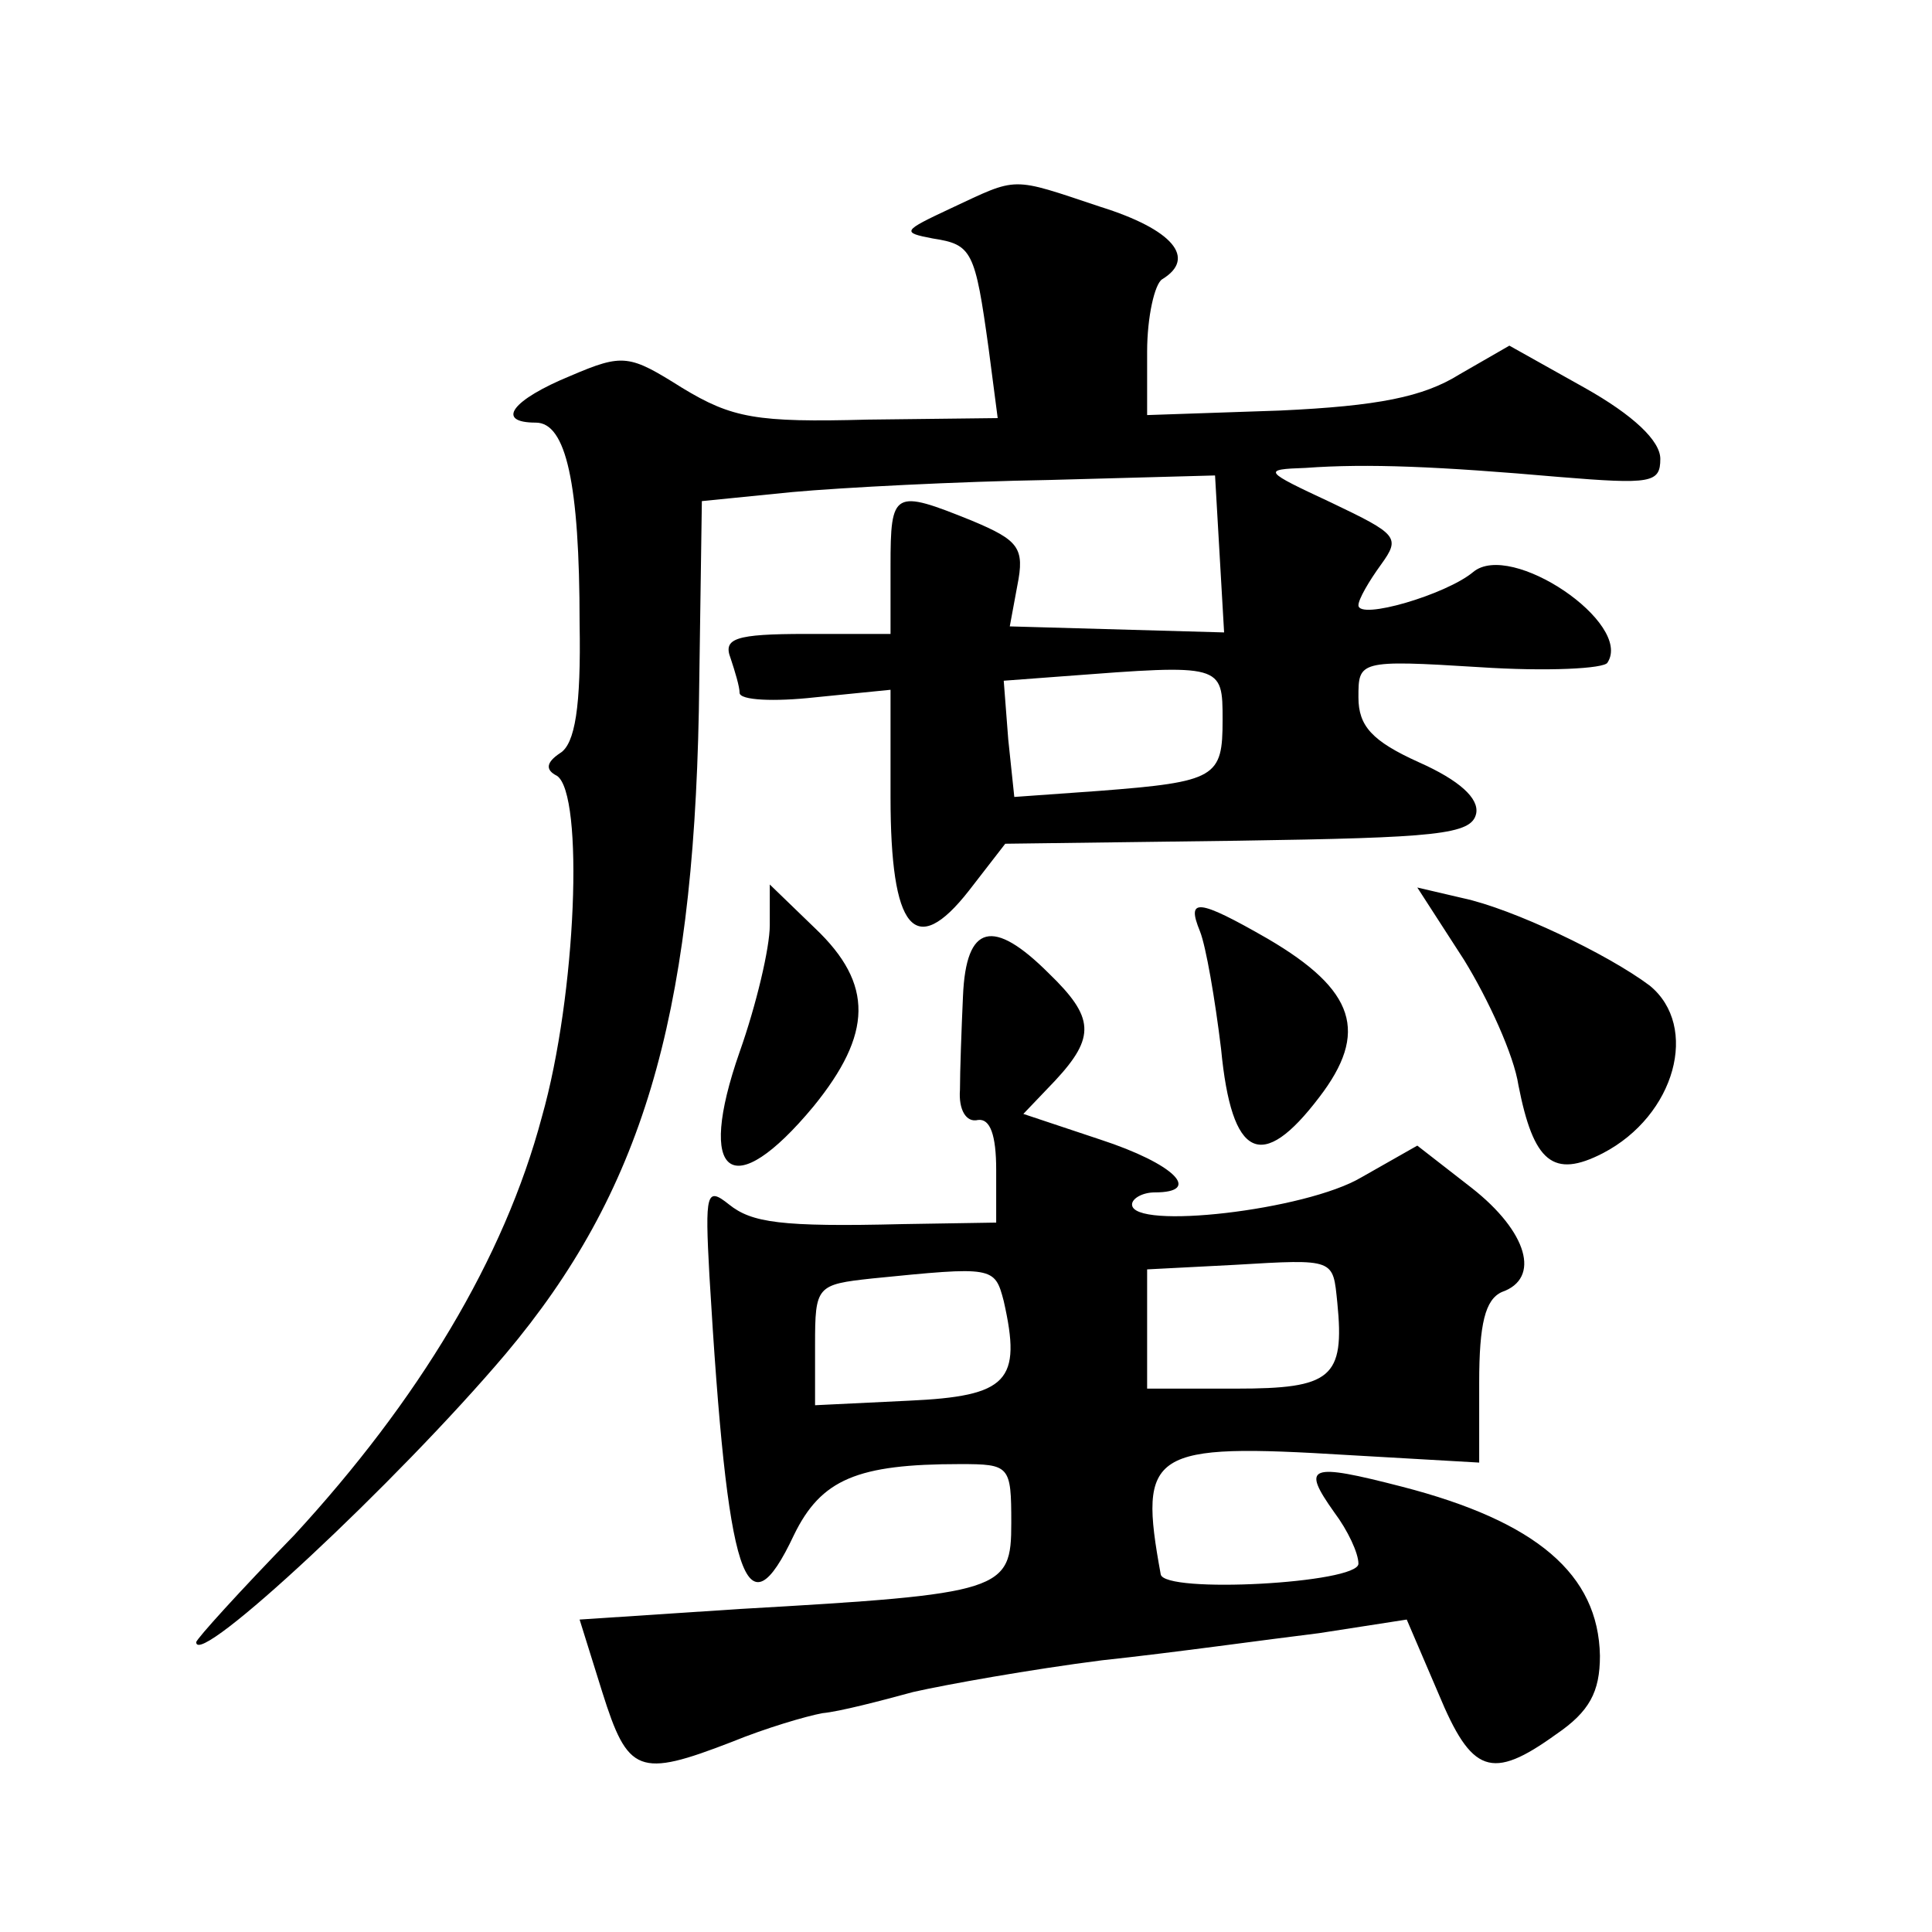 <?xml version="1.0" standalone="no"?>
<!DOCTYPE svg PUBLIC "-//W3C//DTD SVG 20010904//EN"
 "http://www.w3.org/TR/2001/REC-SVG-20010904/DTD/svg10.dtd">
<svg version="1.0" xmlns="http://www.w3.org/2000/svg"
 width="128pt" height="128pt" viewBox="0 0 128 128"
 preserveAspectRatio="xMidYMid meet">
<g transform="translate(0,128) scale(0.1,-0.1)"
fill="#0" stroke="none">
<path d="M630 1142 c-32 -15 -33 -16 -12 -20 26 -4 28 -8 37 -73 l6 -46 -86 -1
c-74 -2 -90 1 -123 21 -35 22 -39 23 -74 8 -39 -16 -50 -31 -23 -31 20 0 29 -40
29 -133 1 -55 -3 -80 -13 -86 -9 -6 -10 -11 -2 -15 18 -12 13 -145 -10 -226 -25
-94 -82 -188 -164 -277 -36 -37 -65 -69 -65 -71 0 -18 133 106 205 191 90 107 124
221 128 426 l2 139 60 6 c33 3 110 7 170 8 l110 3 3 -52 3 -52 -71 2 -71 2 5 27
c5 25 1 30 -30 43 -52 21 -54 20 -54 -30 l0 -45 -56 0 c-47 0 -55 -3 -50 -16 3
-9 6 -19 6 -23 0 -5 23 -6 50 -3 l50 5 0 -71 c0 -88 16 -108 52 -62 l24 31 154
2 c132 2 155 4 158 18 2 10 -11 22 -38 34 -31 14 -40 24 -40 43 0 24 0 25 80 20
45 -3 83 -1 85 3 17 26 -64 81 -89 60 -18 -15 -76 -32 -76 -22 0 4 7 16 15 27 13
18 11 20 -33 41 -45 21 -46 22 -17 23 41 3 88 1 168 -6 61 -5 67 -4 67 12 0 12
-18 29 -50 47 l-50 28 -33 -19 c-24 -15 -54 -21 -119 -24 l-88 -3 0 42 c0 23 5
45 10 48 23 14 7 33 -41 48 -60 20 -54 20 -99 -1z m180 -339 c0 -38 -4 -41 -82
-47 l-56 -4 -4 38 -3 39 40 3 c105 8 105 8 105 -29z M510 667 c0 -15 -9 -53 -20
-84 -29 -83 -5 -101 49 -36 39 48 40 81 1 118 l-30 29 0 -27z M970 644 c16 -26
33 -63 36 -83 10 -51 23 -62 56 -45 48 25 64 84 31 111 -28 21 -91 51 -124 58 l-30
7 31 -48z M795 663 c4 -10 10 -45 14 -78 7 -73 27 -82 65 -32 33 43 24 71 -34 105
-47 27 -54 27 -45 5z M638 620 c-1 -22 -2 -50 -2 -62 -1 -13 4 -22 12 -20 8 1 12
-10 12 -33 l0 -35 -62 -1 c-81 -2 -100 1 -115 13 -15 12 -16 8 -13 -47 12 -203
24 -240 56 -172 18 37 42 47 110 47 33 0 34 -1 34 -39 0 -45 -5 -47 -180 -57 l-106
-7 15 -48 c17 -54 24 -57 86 -33 22 9 49 17 60 19 11 1 38 8 60 14 22 5 78 15 125
21 47 5 111 14 144 18 l58 9 21 -49 c22 -53 35 -58 78 -27 22 15 29 28 29 52 -1
54 -42 89 -131 112 -62 16 -67 14 -45 -17 9 -12 16 -27 16 -34 0 -13 -129 -20 -131
-7 -15 82 -7 87 124 79 l87 -5 0 53 c0 39 4 55 15 60 26 9 17 40 -20 69 l-36 28
-37 -21 c-37 -22 -152 -35 -152 -18 0 4 7 8 15 8 32 0 13 19 -36 35 l-51 17 21
22 c27 29 26 42 -4 71 -37 37 -55 33 -57 -15z m248 -203 c5 -50 -4 -57 -67 -57
l-59 0 0 40 0 39 58 3 c67 4 65 4 68 -25z m-221 1 c12 -53 3 -63 -63 -66 l-62 -3
0 40 c0 39 1 40 38 44 80 8 81 8 87 -15z"/>
</g>
</svg>
